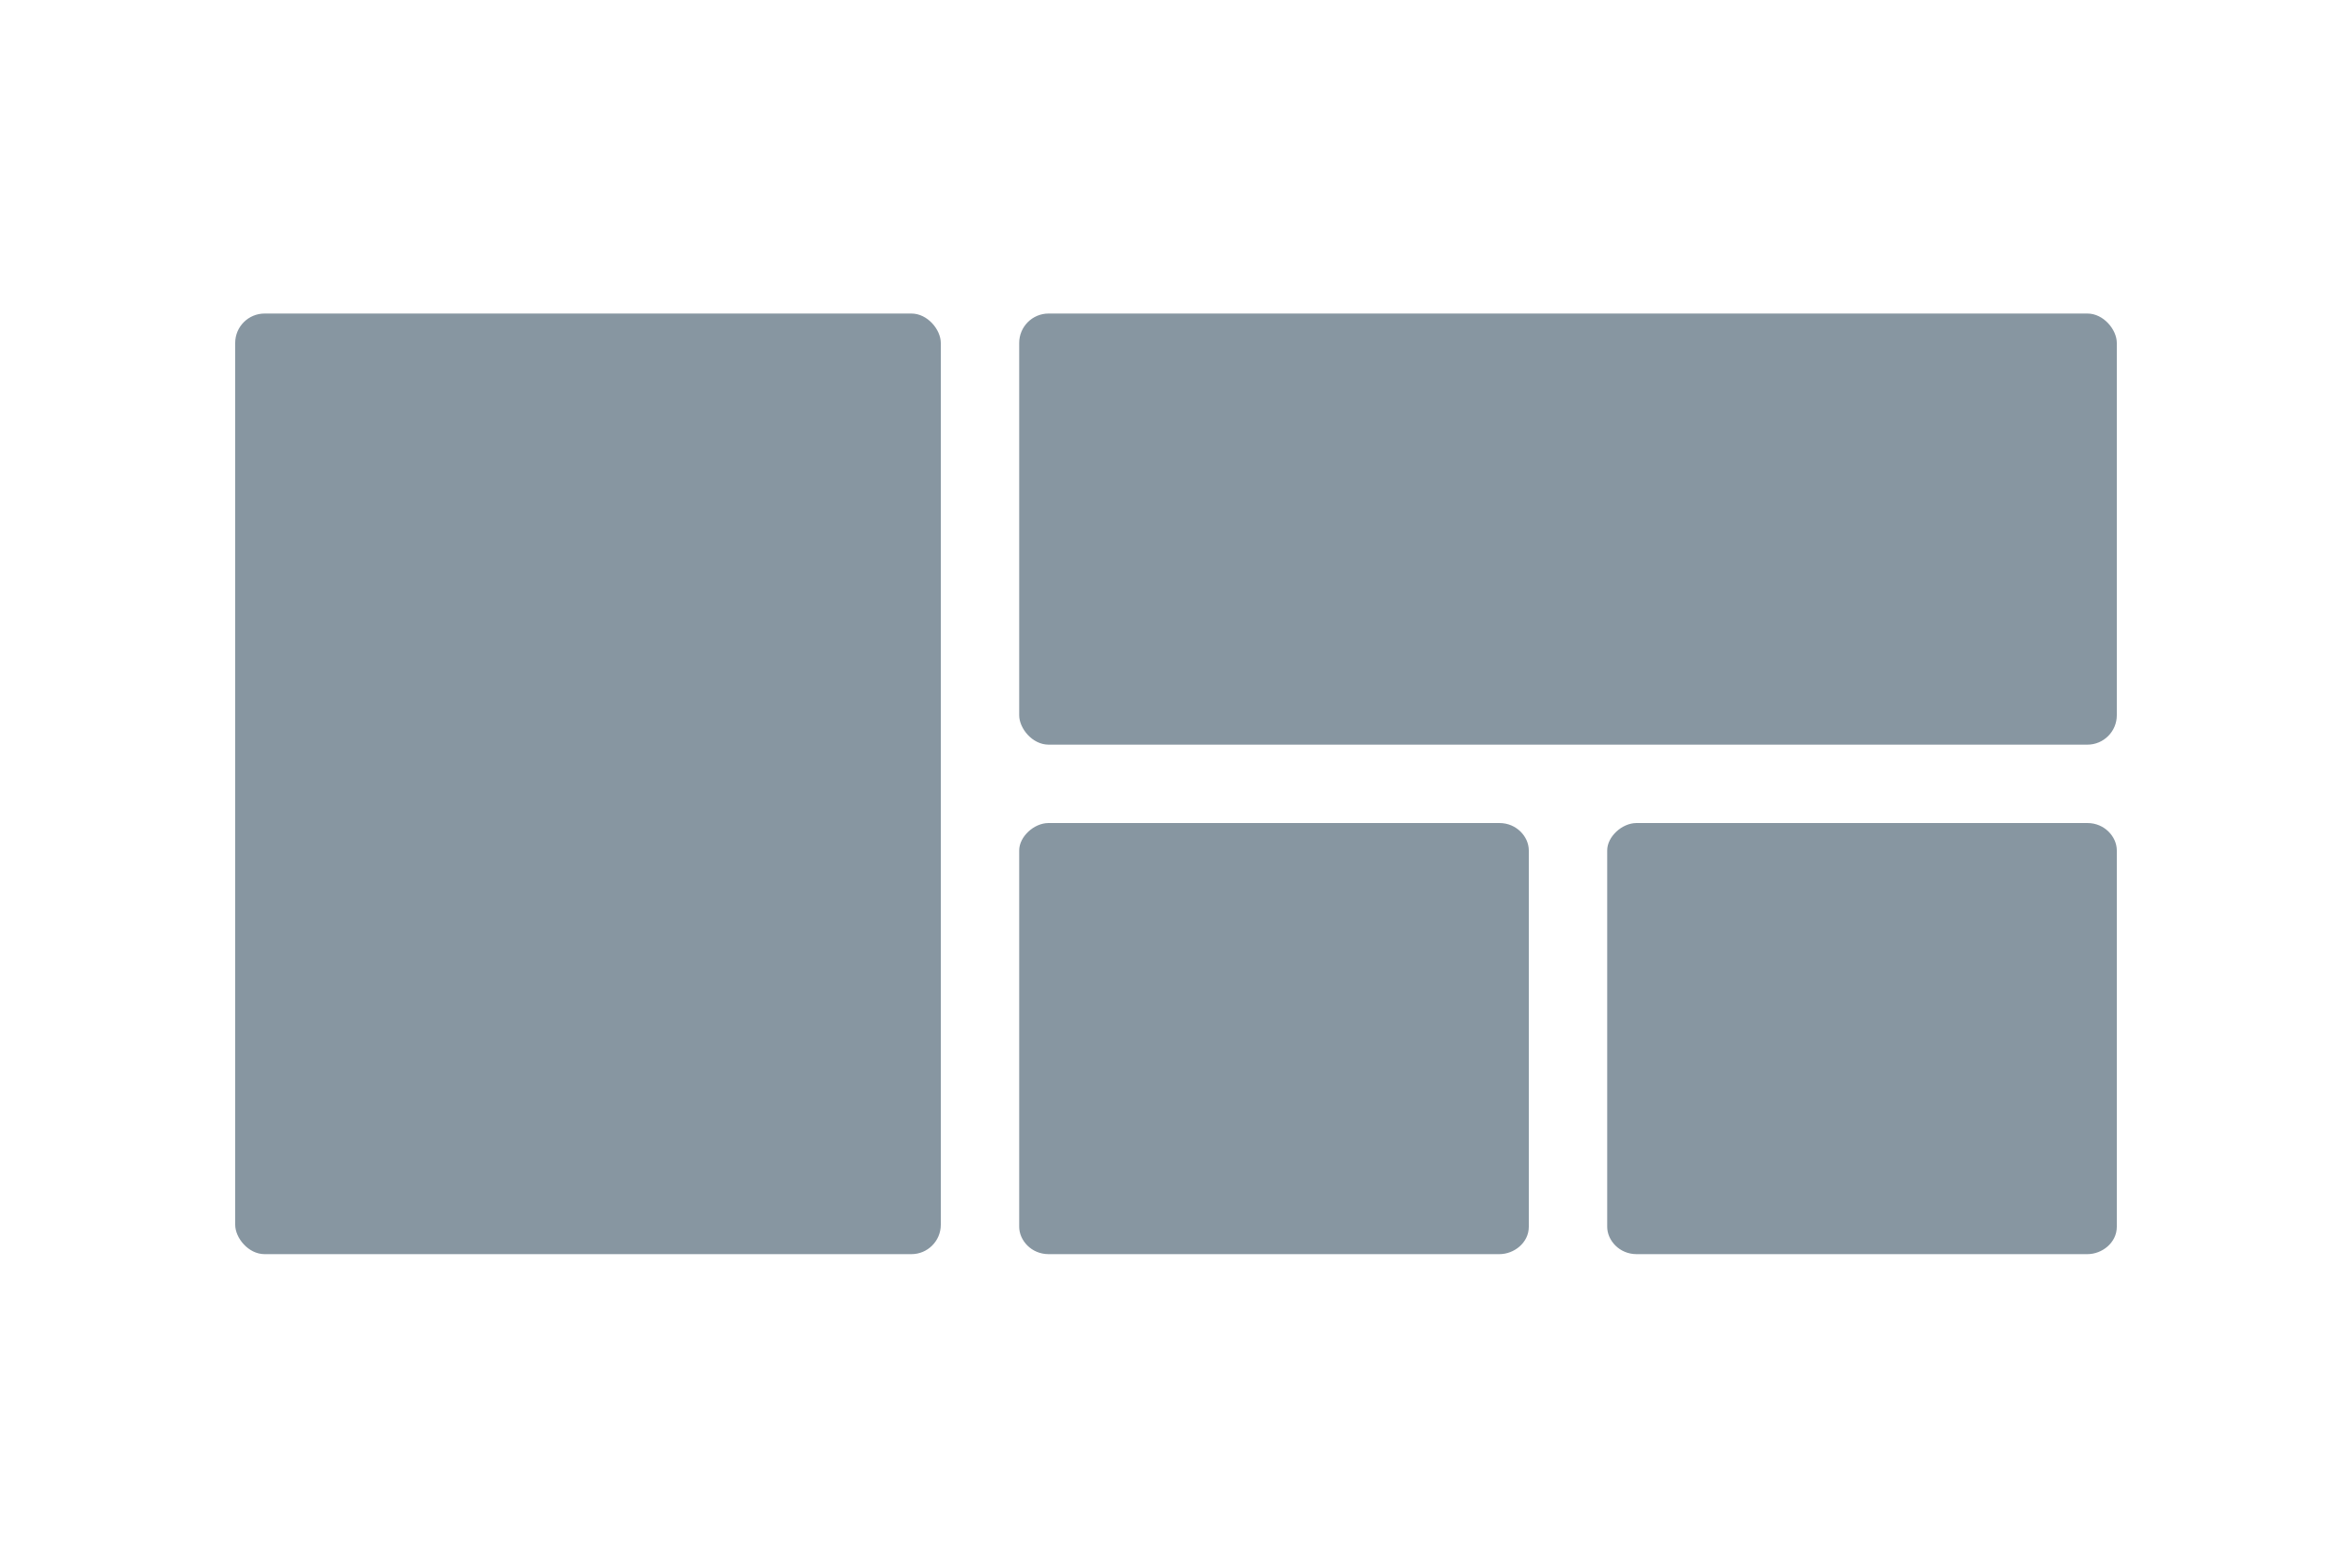 <svg xmlns="http://www.w3.org/2000/svg" width="84" height="56" fill="#8796a1" xmlns:v="https://vecta.io/nano"><path d="M37.45 29.4h16.1c.613 0 1.05.489 1.05.978v13.444c0 .57-.525.978-1.05.978h-16.1c-.613 0-1.05-.489-1.05-.978V30.378c0-.489.525-.978 1.05-.978zm21 0h16.1c.612 0 1.05.489 1.05.978v13.444c0 .57-.525.978-1.05.978h-16.1c-.613 0-1.05-.489-1.05-.978V30.378c0-.489.525-.978 1.05-.978z"/><rect x="8.4" y="11.2" width="25.2" height="33.6" rx="1.05"/><rect x="36.4" y="11.2" width="39.2" height="15.4" rx="1.05"/></svg>